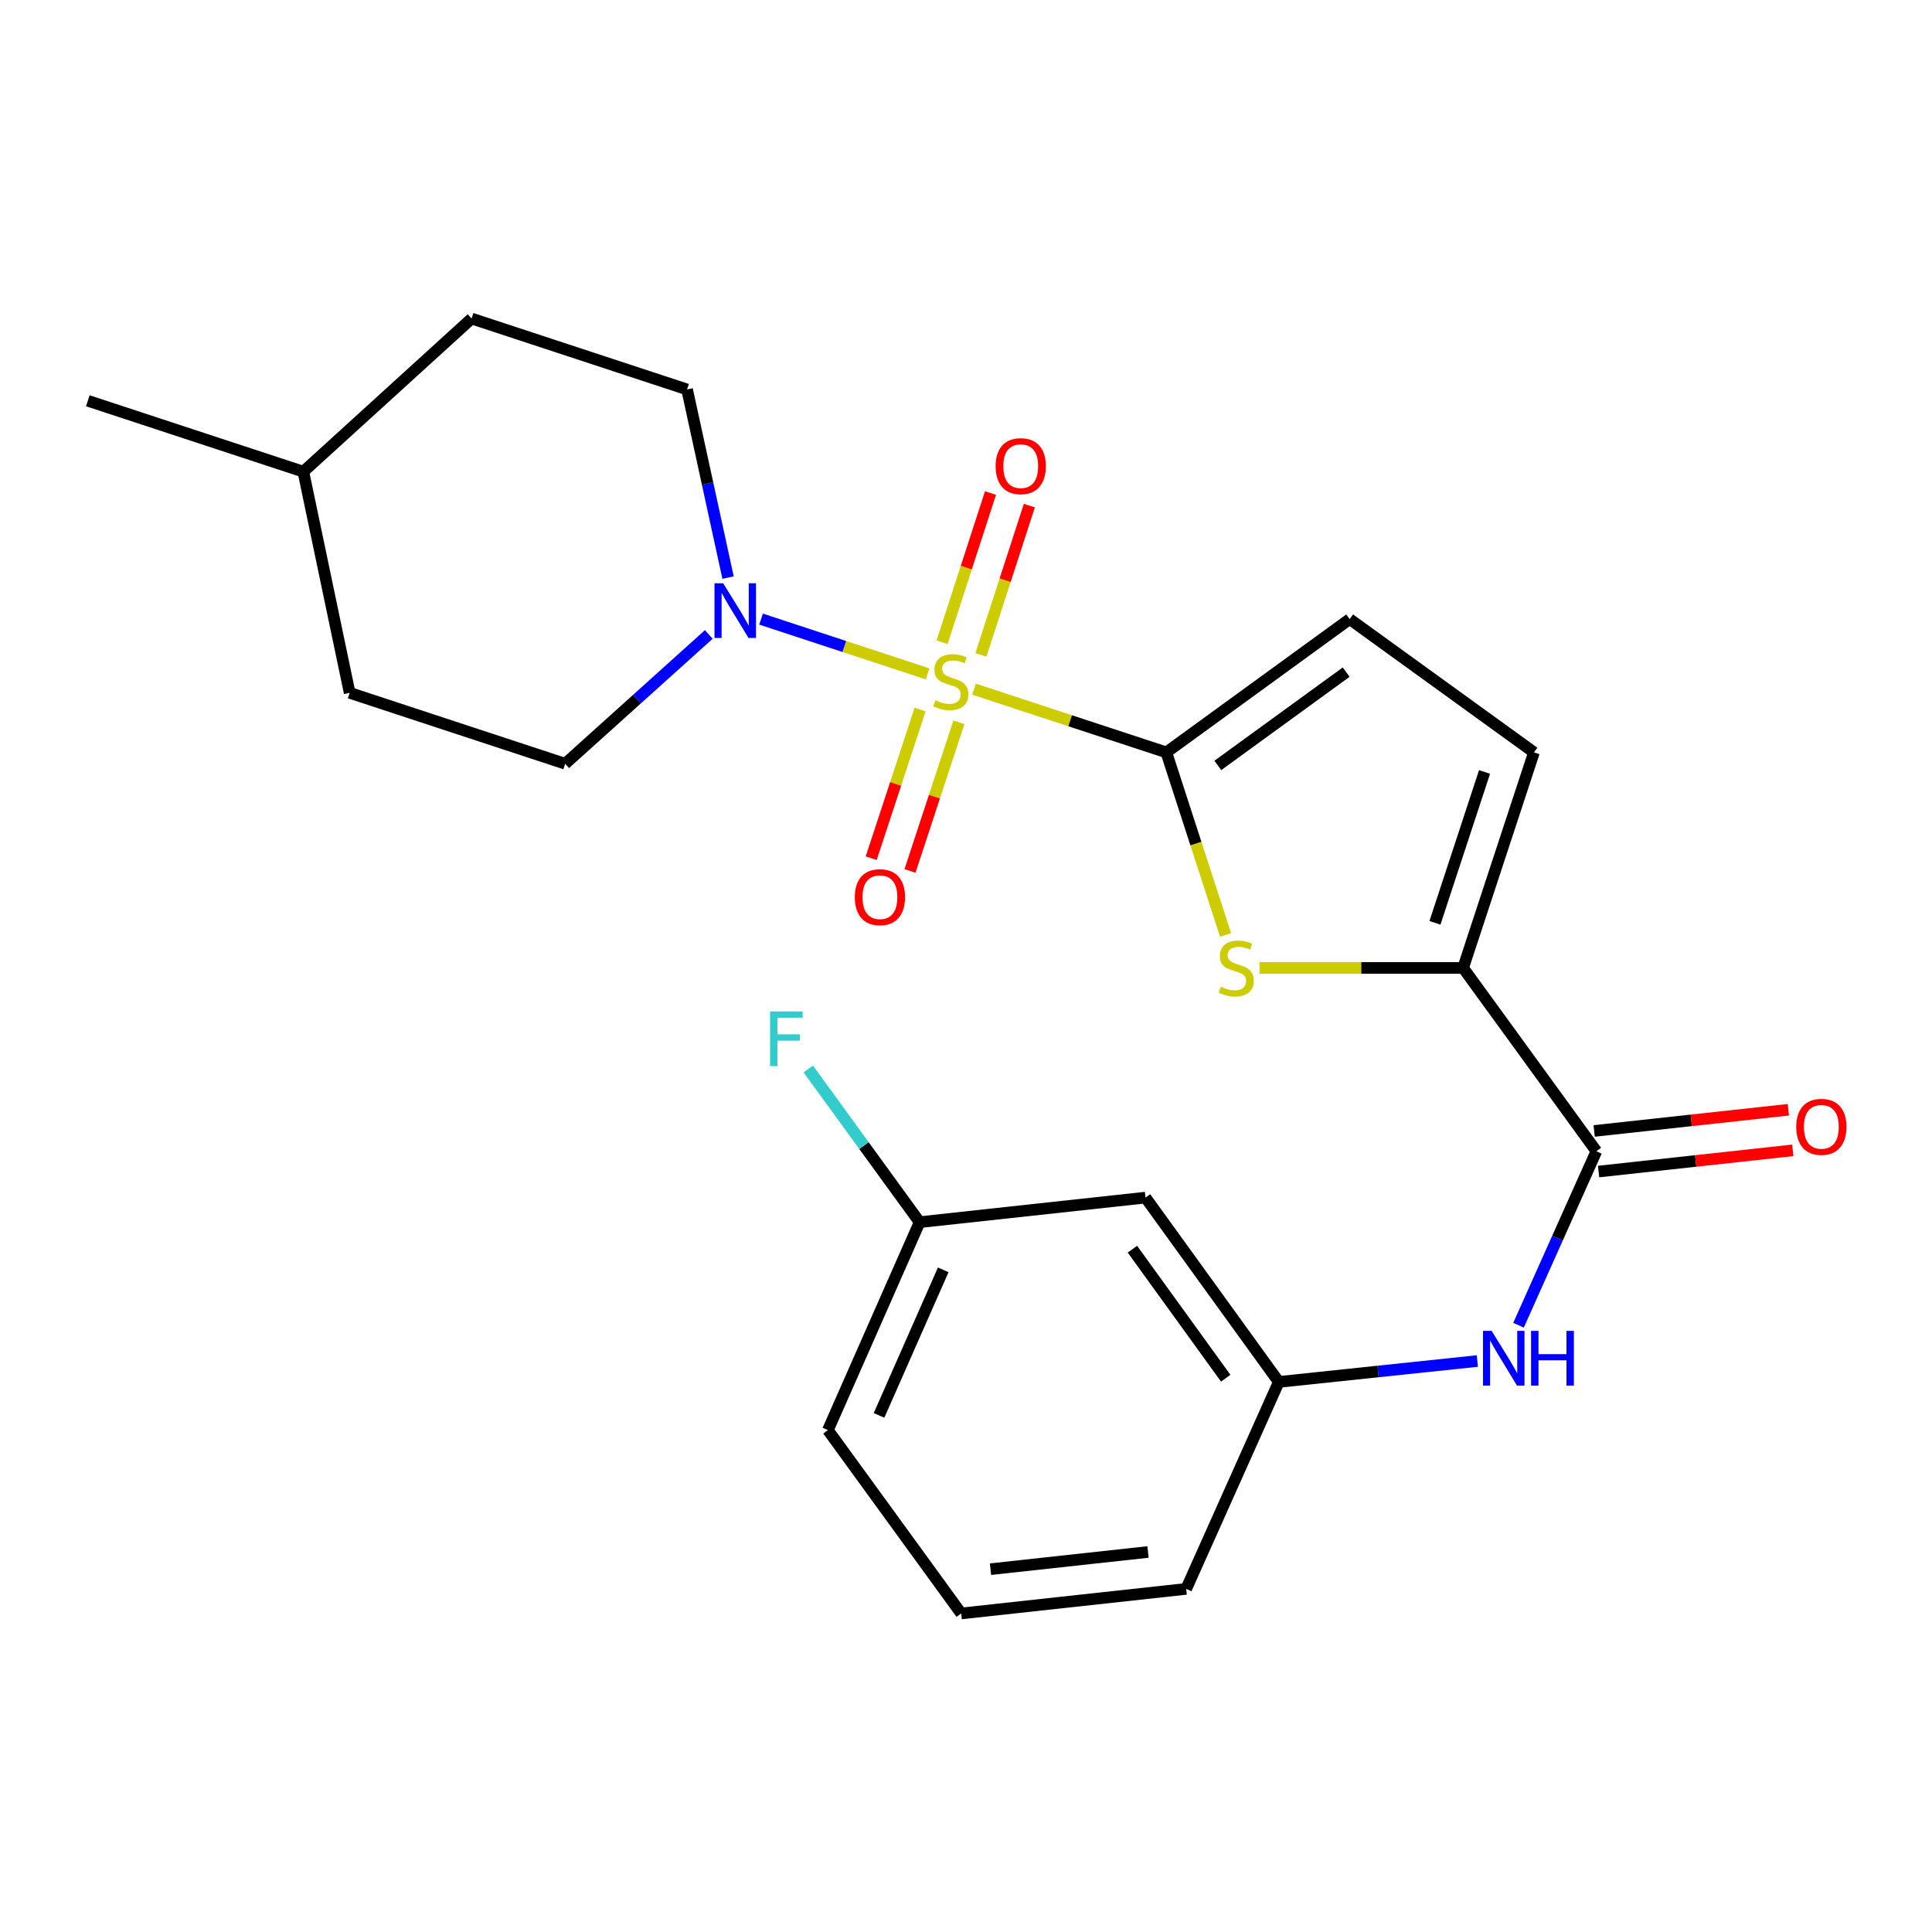 <?xml version='1.0' encoding='iso-8859-1'?>
<svg version='1.1' baseProfile='full'
              xmlns='http://www.w3.org/2000/svg'
                      xmlns:rdkit='http://www.rdkit.org/xml'
                      xmlns:xlink='http://www.w3.org/1999/xlink'
                  xml:space='preserve'
width='1000px' height='1000px' viewBox='0 0 1000 1000'>
<!-- END OF HEADER -->
<rect style='opacity:1.0;fill:#FFFFFF;stroke:none' width='1000' height='1000' x='0' y='0'> </rect>
<path class='bond-0' d='M 504.147,356.703 L 553.915,373.069' style='fill:none;fill-rule:evenodd;stroke:#CCCC00;stroke-width:6px;stroke-linecap:butt;stroke-linejoin:miter;stroke-opacity:1' />
<path class='bond-0' d='M 553.915,373.069 L 603.683,389.435' style='fill:none;fill-rule:evenodd;stroke:#000000;stroke-width:6px;stroke-linecap:butt;stroke-linejoin:miter;stroke-opacity:1' />
<path class='bond-2' d='M 480.115,348.8 L 437.021,334.625' style='fill:none;fill-rule:evenodd;stroke:#CCCC00;stroke-width:6px;stroke-linecap:butt;stroke-linejoin:miter;stroke-opacity:1' />
<path class='bond-2' d='M 437.021,334.625 L 393.927,320.451' style='fill:none;fill-rule:evenodd;stroke:#0000FF;stroke-width:6px;stroke-linecap:butt;stroke-linejoin:miter;stroke-opacity:1' />
<path class='bond-8' d='M 507.717,338.962 L 520.253,300.334' style='fill:none;fill-rule:evenodd;stroke:#CCCC00;stroke-width:6px;stroke-linecap:butt;stroke-linejoin:miter;stroke-opacity:1' />
<path class='bond-8' d='M 520.253,300.334 L 532.788,261.706' style='fill:none;fill-rule:evenodd;stroke:#FF0000;stroke-width:6px;stroke-linecap:butt;stroke-linejoin:miter;stroke-opacity:1' />
<path class='bond-8' d='M 487.613,332.438 L 500.149,293.81' style='fill:none;fill-rule:evenodd;stroke:#CCCC00;stroke-width:6px;stroke-linecap:butt;stroke-linejoin:miter;stroke-opacity:1' />
<path class='bond-8' d='M 500.149,293.81 L 512.684,255.182' style='fill:none;fill-rule:evenodd;stroke:#FF0000;stroke-width:6px;stroke-linecap:butt;stroke-linejoin:miter;stroke-opacity:1' />
<path class='bond-9' d='M 476.233,367.266 L 463.581,405.735' style='fill:none;fill-rule:evenodd;stroke:#CCCC00;stroke-width:6px;stroke-linecap:butt;stroke-linejoin:miter;stroke-opacity:1' />
<path class='bond-9' d='M 463.581,405.735 L 450.93,444.204' style='fill:none;fill-rule:evenodd;stroke:#FF0000;stroke-width:6px;stroke-linecap:butt;stroke-linejoin:miter;stroke-opacity:1' />
<path class='bond-9' d='M 496.311,373.869 L 483.659,412.338' style='fill:none;fill-rule:evenodd;stroke:#CCCC00;stroke-width:6px;stroke-linecap:butt;stroke-linejoin:miter;stroke-opacity:1' />
<path class='bond-9' d='M 483.659,412.338 L 471.008,450.807' style='fill:none;fill-rule:evenodd;stroke:#FF0000;stroke-width:6px;stroke-linecap:butt;stroke-linejoin:miter;stroke-opacity:1' />
<path class='bond-1' d='M 603.683,389.435 L 619.016,436.685' style='fill:none;fill-rule:evenodd;stroke:#000000;stroke-width:6px;stroke-linecap:butt;stroke-linejoin:miter;stroke-opacity:1' />
<path class='bond-1' d='M 619.016,436.685 L 634.35,483.934' style='fill:none;fill-rule:evenodd;stroke:#CCCC00;stroke-width:6px;stroke-linecap:butt;stroke-linejoin:miter;stroke-opacity:1' />
<path class='bond-5' d='M 603.683,389.435 L 698.584,320.449' style='fill:none;fill-rule:evenodd;stroke:#000000;stroke-width:6px;stroke-linecap:butt;stroke-linejoin:miter;stroke-opacity:1' />
<path class='bond-5' d='M 630.346,396.183 L 696.776,347.893' style='fill:none;fill-rule:evenodd;stroke:#000000;stroke-width:6px;stroke-linecap:butt;stroke-linejoin:miter;stroke-opacity:1' />
<path class='bond-3' d='M 651.9,500.986 L 704.603,500.986' style='fill:none;fill-rule:evenodd;stroke:#CCCC00;stroke-width:6px;stroke-linecap:butt;stroke-linejoin:miter;stroke-opacity:1' />
<path class='bond-3' d='M 704.603,500.986 L 757.307,500.986' style='fill:none;fill-rule:evenodd;stroke:#000000;stroke-width:6px;stroke-linecap:butt;stroke-linejoin:miter;stroke-opacity:1' />
<path class='bond-12' d='M 366.866,328.393 L 329.701,361.855' style='fill:none;fill-rule:evenodd;stroke:#0000FF;stroke-width:6px;stroke-linecap:butt;stroke-linejoin:miter;stroke-opacity:1' />
<path class='bond-12' d='M 329.701,361.855 L 292.536,395.318' style='fill:none;fill-rule:evenodd;stroke:#000000;stroke-width:6px;stroke-linecap:butt;stroke-linejoin:miter;stroke-opacity:1' />
<path class='bond-13' d='M 376.844,298.968 L 366.236,250.275' style='fill:none;fill-rule:evenodd;stroke:#0000FF;stroke-width:6px;stroke-linecap:butt;stroke-linejoin:miter;stroke-opacity:1' />
<path class='bond-13' d='M 366.236,250.275 L 355.627,201.582' style='fill:none;fill-rule:evenodd;stroke:#000000;stroke-width:6px;stroke-linecap:butt;stroke-linejoin:miter;stroke-opacity:1' />
<path class='bond-4' d='M 757.307,500.986 L 826.281,595.887' style='fill:none;fill-rule:evenodd;stroke:#000000;stroke-width:6px;stroke-linecap:butt;stroke-linejoin:miter;stroke-opacity:1' />
<path class='bond-24' d='M 757.307,500.986 L 793.978,389.435' style='fill:none;fill-rule:evenodd;stroke:#000000;stroke-width:6px;stroke-linecap:butt;stroke-linejoin:miter;stroke-opacity:1' />
<path class='bond-24' d='M 742.729,477.653 L 768.398,399.567' style='fill:none;fill-rule:evenodd;stroke:#000000;stroke-width:6px;stroke-linecap:butt;stroke-linejoin:miter;stroke-opacity:1' />
<path class='bond-7' d='M 826.281,595.887 L 806.134,640.909' style='fill:none;fill-rule:evenodd;stroke:#000000;stroke-width:6px;stroke-linecap:butt;stroke-linejoin:miter;stroke-opacity:1' />
<path class='bond-7' d='M 806.134,640.909 L 785.987,685.93' style='fill:none;fill-rule:evenodd;stroke:#0000FF;stroke-width:6px;stroke-linecap:butt;stroke-linejoin:miter;stroke-opacity:1' />
<path class='bond-11' d='M 827.428,606.393 L 877.688,600.904' style='fill:none;fill-rule:evenodd;stroke:#000000;stroke-width:6px;stroke-linecap:butt;stroke-linejoin:miter;stroke-opacity:1' />
<path class='bond-11' d='M 877.688,600.904 L 927.948,595.416' style='fill:none;fill-rule:evenodd;stroke:#FF0000;stroke-width:6px;stroke-linecap:butt;stroke-linejoin:miter;stroke-opacity:1' />
<path class='bond-11' d='M 825.134,585.382 L 875.394,579.893' style='fill:none;fill-rule:evenodd;stroke:#000000;stroke-width:6px;stroke-linecap:butt;stroke-linejoin:miter;stroke-opacity:1' />
<path class='bond-11' d='M 875.394,579.893 L 925.653,574.404' style='fill:none;fill-rule:evenodd;stroke:#FF0000;stroke-width:6px;stroke-linecap:butt;stroke-linejoin:miter;stroke-opacity:1' />
<path class='bond-6' d='M 698.584,320.449 L 793.978,389.435' style='fill:none;fill-rule:evenodd;stroke:#000000;stroke-width:6px;stroke-linecap:butt;stroke-linejoin:miter;stroke-opacity:1' />
<path class='bond-10' d='M 764.67,704.463 L 713.286,709.873' style='fill:none;fill-rule:evenodd;stroke:#0000FF;stroke-width:6px;stroke-linecap:butt;stroke-linejoin:miter;stroke-opacity:1' />
<path class='bond-10' d='M 713.286,709.873 L 661.901,715.283' style='fill:none;fill-rule:evenodd;stroke:#000000;stroke-width:6px;stroke-linecap:butt;stroke-linejoin:miter;stroke-opacity:1' />
<path class='bond-14' d='M 661.901,715.283 L 592.915,619.877' style='fill:none;fill-rule:evenodd;stroke:#000000;stroke-width:6px;stroke-linecap:butt;stroke-linejoin:miter;stroke-opacity:1' />
<path class='bond-14' d='M 634.425,713.357 L 586.135,646.572' style='fill:none;fill-rule:evenodd;stroke:#000000;stroke-width:6px;stroke-linecap:butt;stroke-linejoin:miter;stroke-opacity:1' />
<path class='bond-21' d='M 661.901,715.283 L 613.969,822.408' style='fill:none;fill-rule:evenodd;stroke:#000000;stroke-width:6px;stroke-linecap:butt;stroke-linejoin:miter;stroke-opacity:1' />
<path class='bond-16' d='M 292.536,395.318 L 180.984,358.611' style='fill:none;fill-rule:evenodd;stroke:#000000;stroke-width:6px;stroke-linecap:butt;stroke-linejoin:miter;stroke-opacity:1' />
<path class='bond-17' d='M 355.627,201.582 L 244.099,164.875' style='fill:none;fill-rule:evenodd;stroke:#000000;stroke-width:6px;stroke-linecap:butt;stroke-linejoin:miter;stroke-opacity:1' />
<path class='bond-15' d='M 592.915,619.877 L 475.997,632.594' style='fill:none;fill-rule:evenodd;stroke:#000000;stroke-width:6px;stroke-linecap:butt;stroke-linejoin:miter;stroke-opacity:1' />
<path class='bond-18' d='M 475.997,632.594 L 447.181,592.948' style='fill:none;fill-rule:evenodd;stroke:#000000;stroke-width:6px;stroke-linecap:butt;stroke-linejoin:miter;stroke-opacity:1' />
<path class='bond-18' d='M 447.181,592.948 L 418.365,553.301' style='fill:none;fill-rule:evenodd;stroke:#33CCCC;stroke-width:6px;stroke-linecap:butt;stroke-linejoin:miter;stroke-opacity:1' />
<path class='bond-26' d='M 475.997,632.594 L 428.523,740.224' style='fill:none;fill-rule:evenodd;stroke:#000000;stroke-width:6px;stroke-linecap:butt;stroke-linejoin:miter;stroke-opacity:1' />
<path class='bond-26' d='M 488.214,657.268 L 454.983,732.609' style='fill:none;fill-rule:evenodd;stroke:#000000;stroke-width:6px;stroke-linecap:butt;stroke-linejoin:miter;stroke-opacity:1' />
<path class='bond-25' d='M 180.984,358.611 L 157.006,244.136' style='fill:none;fill-rule:evenodd;stroke:#000000;stroke-width:6px;stroke-linecap:butt;stroke-linejoin:miter;stroke-opacity:1' />
<path class='bond-19' d='M 244.099,164.875 L 157.006,244.136' style='fill:none;fill-rule:evenodd;stroke:#000000;stroke-width:6px;stroke-linecap:butt;stroke-linejoin:miter;stroke-opacity:1' />
<path class='bond-23' d='M 157.006,244.136 L 45.455,207.441' style='fill:none;fill-rule:evenodd;stroke:#000000;stroke-width:6px;stroke-linecap:butt;stroke-linejoin:miter;stroke-opacity:1' />
<path class='bond-20' d='M 497.509,835.125 L 613.969,822.408' style='fill:none;fill-rule:evenodd;stroke:#000000;stroke-width:6px;stroke-linecap:butt;stroke-linejoin:miter;stroke-opacity:1' />
<path class='bond-20' d='M 512.684,812.206 L 594.206,803.304' style='fill:none;fill-rule:evenodd;stroke:#000000;stroke-width:6px;stroke-linecap:butt;stroke-linejoin:miter;stroke-opacity:1' />
<path class='bond-22' d='M 497.509,835.125 L 428.523,740.224' style='fill:none;fill-rule:evenodd;stroke:#000000;stroke-width:6px;stroke-linecap:butt;stroke-linejoin:miter;stroke-opacity:1' />
<path  class='atom-0' d='M 484.131 362.472
Q 484.451 362.592, 485.771 363.152
Q 487.091 363.712, 488.531 364.072
Q 490.011 364.392, 491.451 364.392
Q 494.131 364.392, 495.691 363.112
Q 497.251 361.792, 497.251 359.512
Q 497.251 357.952, 496.451 356.992
Q 495.691 356.032, 494.491 355.512
Q 493.291 354.992, 491.291 354.392
Q 488.771 353.632, 487.251 352.912
Q 485.771 352.192, 484.691 350.672
Q 483.651 349.152, 483.651 346.592
Q 483.651 343.032, 486.051 340.832
Q 488.491 338.632, 493.291 338.632
Q 496.571 338.632, 500.291 340.192
L 499.371 343.272
Q 495.971 341.872, 493.411 341.872
Q 490.651 341.872, 489.131 343.032
Q 487.611 344.152, 487.651 346.112
Q 487.651 347.632, 488.411 348.552
Q 489.211 349.472, 490.331 349.992
Q 491.491 350.512, 493.411 351.112
Q 495.971 351.912, 497.491 352.712
Q 499.011 353.512, 500.091 355.152
Q 501.211 356.752, 501.211 359.512
Q 501.211 363.432, 498.571 365.552
Q 495.971 367.632, 491.611 367.632
Q 489.091 367.632, 487.171 367.072
Q 485.291 366.552, 483.051 365.632
L 484.131 362.472
' fill='#CCCC00'/>
<path  class='atom-2' d='M 631.884 510.706
Q 632.204 510.826, 633.524 511.386
Q 634.844 511.946, 636.284 512.306
Q 637.764 512.626, 639.204 512.626
Q 641.884 512.626, 643.444 511.346
Q 645.004 510.026, 645.004 507.746
Q 645.004 506.186, 644.204 505.226
Q 643.444 504.266, 642.244 503.746
Q 641.044 503.226, 639.044 502.626
Q 636.524 501.866, 635.004 501.146
Q 633.524 500.426, 632.444 498.906
Q 631.404 497.386, 631.404 494.826
Q 631.404 491.266, 633.804 489.066
Q 636.244 486.866, 641.044 486.866
Q 644.324 486.866, 648.044 488.426
L 647.124 491.506
Q 643.724 490.106, 641.164 490.106
Q 638.404 490.106, 636.884 491.266
Q 635.364 492.386, 635.404 494.346
Q 635.404 495.866, 636.164 496.786
Q 636.964 497.706, 638.084 498.226
Q 639.244 498.746, 641.164 499.346
Q 643.724 500.146, 645.244 500.946
Q 646.764 501.746, 647.844 503.386
Q 648.964 504.986, 648.964 507.746
Q 648.964 511.666, 646.324 513.786
Q 643.724 515.866, 639.364 515.866
Q 636.844 515.866, 634.924 515.306
Q 633.044 514.786, 630.804 513.866
L 631.884 510.706
' fill='#CCCC00'/>
<path  class='atom-3' d='M 374.308 301.897
L 383.588 316.897
Q 384.508 318.377, 385.988 321.057
Q 387.468 323.737, 387.548 323.897
L 387.548 301.897
L 391.308 301.897
L 391.308 330.217
L 387.428 330.217
L 377.468 313.817
Q 376.308 311.897, 375.068 309.697
Q 373.868 307.497, 373.508 306.817
L 373.508 330.217
L 369.828 330.217
L 369.828 301.897
L 374.308 301.897
' fill='#0000FF'/>
<path  class='atom-8' d='M 772.077 688.864
L 781.357 703.864
Q 782.277 705.344, 783.757 708.024
Q 785.237 710.704, 785.317 710.864
L 785.317 688.864
L 789.077 688.864
L 789.077 717.184
L 785.197 717.184
L 775.237 700.784
Q 774.077 698.864, 772.837 696.664
Q 771.637 694.464, 771.277 693.784
L 771.277 717.184
L 767.597 717.184
L 767.597 688.864
L 772.077 688.864
' fill='#0000FF'/>
<path  class='atom-8' d='M 792.477 688.864
L 796.317 688.864
L 796.317 700.904
L 810.797 700.904
L 810.797 688.864
L 814.637 688.864
L 814.637 717.184
L 810.797 717.184
L 810.797 704.104
L 796.317 704.104
L 796.317 717.184
L 792.477 717.184
L 792.477 688.864
' fill='#0000FF'/>
<path  class='atom-9' d='M 515.332 241.28
Q 515.332 234.48, 518.692 230.68
Q 522.052 226.88, 528.332 226.88
Q 534.612 226.88, 537.972 230.68
Q 541.332 234.48, 541.332 241.28
Q 541.332 248.16, 537.932 252.08
Q 534.532 255.96, 528.332 255.96
Q 522.092 255.96, 518.692 252.08
Q 515.332 248.2, 515.332 241.28
M 528.332 252.76
Q 532.652 252.76, 534.972 249.88
Q 537.332 246.96, 537.332 241.28
Q 537.332 235.72, 534.972 232.92
Q 532.652 230.08, 528.332 230.08
Q 524.012 230.08, 521.652 232.88
Q 519.332 235.68, 519.332 241.28
Q 519.332 247, 521.652 249.88
Q 524.012 252.76, 528.332 252.76
' fill='#FF0000'/>
<path  class='atom-10' d='M 442.448 464.372
Q 442.448 457.572, 445.808 453.772
Q 449.168 449.972, 455.448 449.972
Q 461.728 449.972, 465.088 453.772
Q 468.448 457.572, 468.448 464.372
Q 468.448 471.252, 465.048 475.172
Q 461.648 479.052, 455.448 479.052
Q 449.208 479.052, 445.808 475.172
Q 442.448 471.292, 442.448 464.372
M 455.448 475.852
Q 459.768 475.852, 462.088 472.972
Q 464.448 470.052, 464.448 464.372
Q 464.448 458.812, 462.088 456.012
Q 459.768 453.172, 455.448 453.172
Q 451.128 453.172, 448.768 455.972
Q 446.448 458.772, 446.448 464.372
Q 446.448 470.092, 448.768 472.972
Q 451.128 475.852, 455.448 475.852
' fill='#FF0000'/>
<path  class='atom-12' d='M 929.729 583.251
Q 929.729 576.451, 933.089 572.651
Q 936.449 568.851, 942.729 568.851
Q 949.009 568.851, 952.369 572.651
Q 955.729 576.451, 955.729 583.251
Q 955.729 590.131, 952.329 594.051
Q 948.929 597.931, 942.729 597.931
Q 936.489 597.931, 933.089 594.051
Q 929.729 590.171, 929.729 583.251
M 942.729 594.731
Q 947.049 594.731, 949.369 591.851
Q 951.729 588.931, 951.729 583.251
Q 951.729 577.691, 949.369 574.891
Q 947.049 572.051, 942.729 572.051
Q 938.409 572.051, 936.049 574.851
Q 933.729 577.651, 933.729 583.251
Q 933.729 588.971, 936.049 591.851
Q 938.409 594.731, 942.729 594.731
' fill='#FF0000'/>
<path  class='atom-19' d='M 398.591 523.521
L 415.431 523.521
L 415.431 526.761
L 402.391 526.761
L 402.391 535.361
L 413.991 535.361
L 413.991 538.641
L 402.391 538.641
L 402.391 551.841
L 398.591 551.841
L 398.591 523.521
' fill='#33CCCC'/>
</svg>

